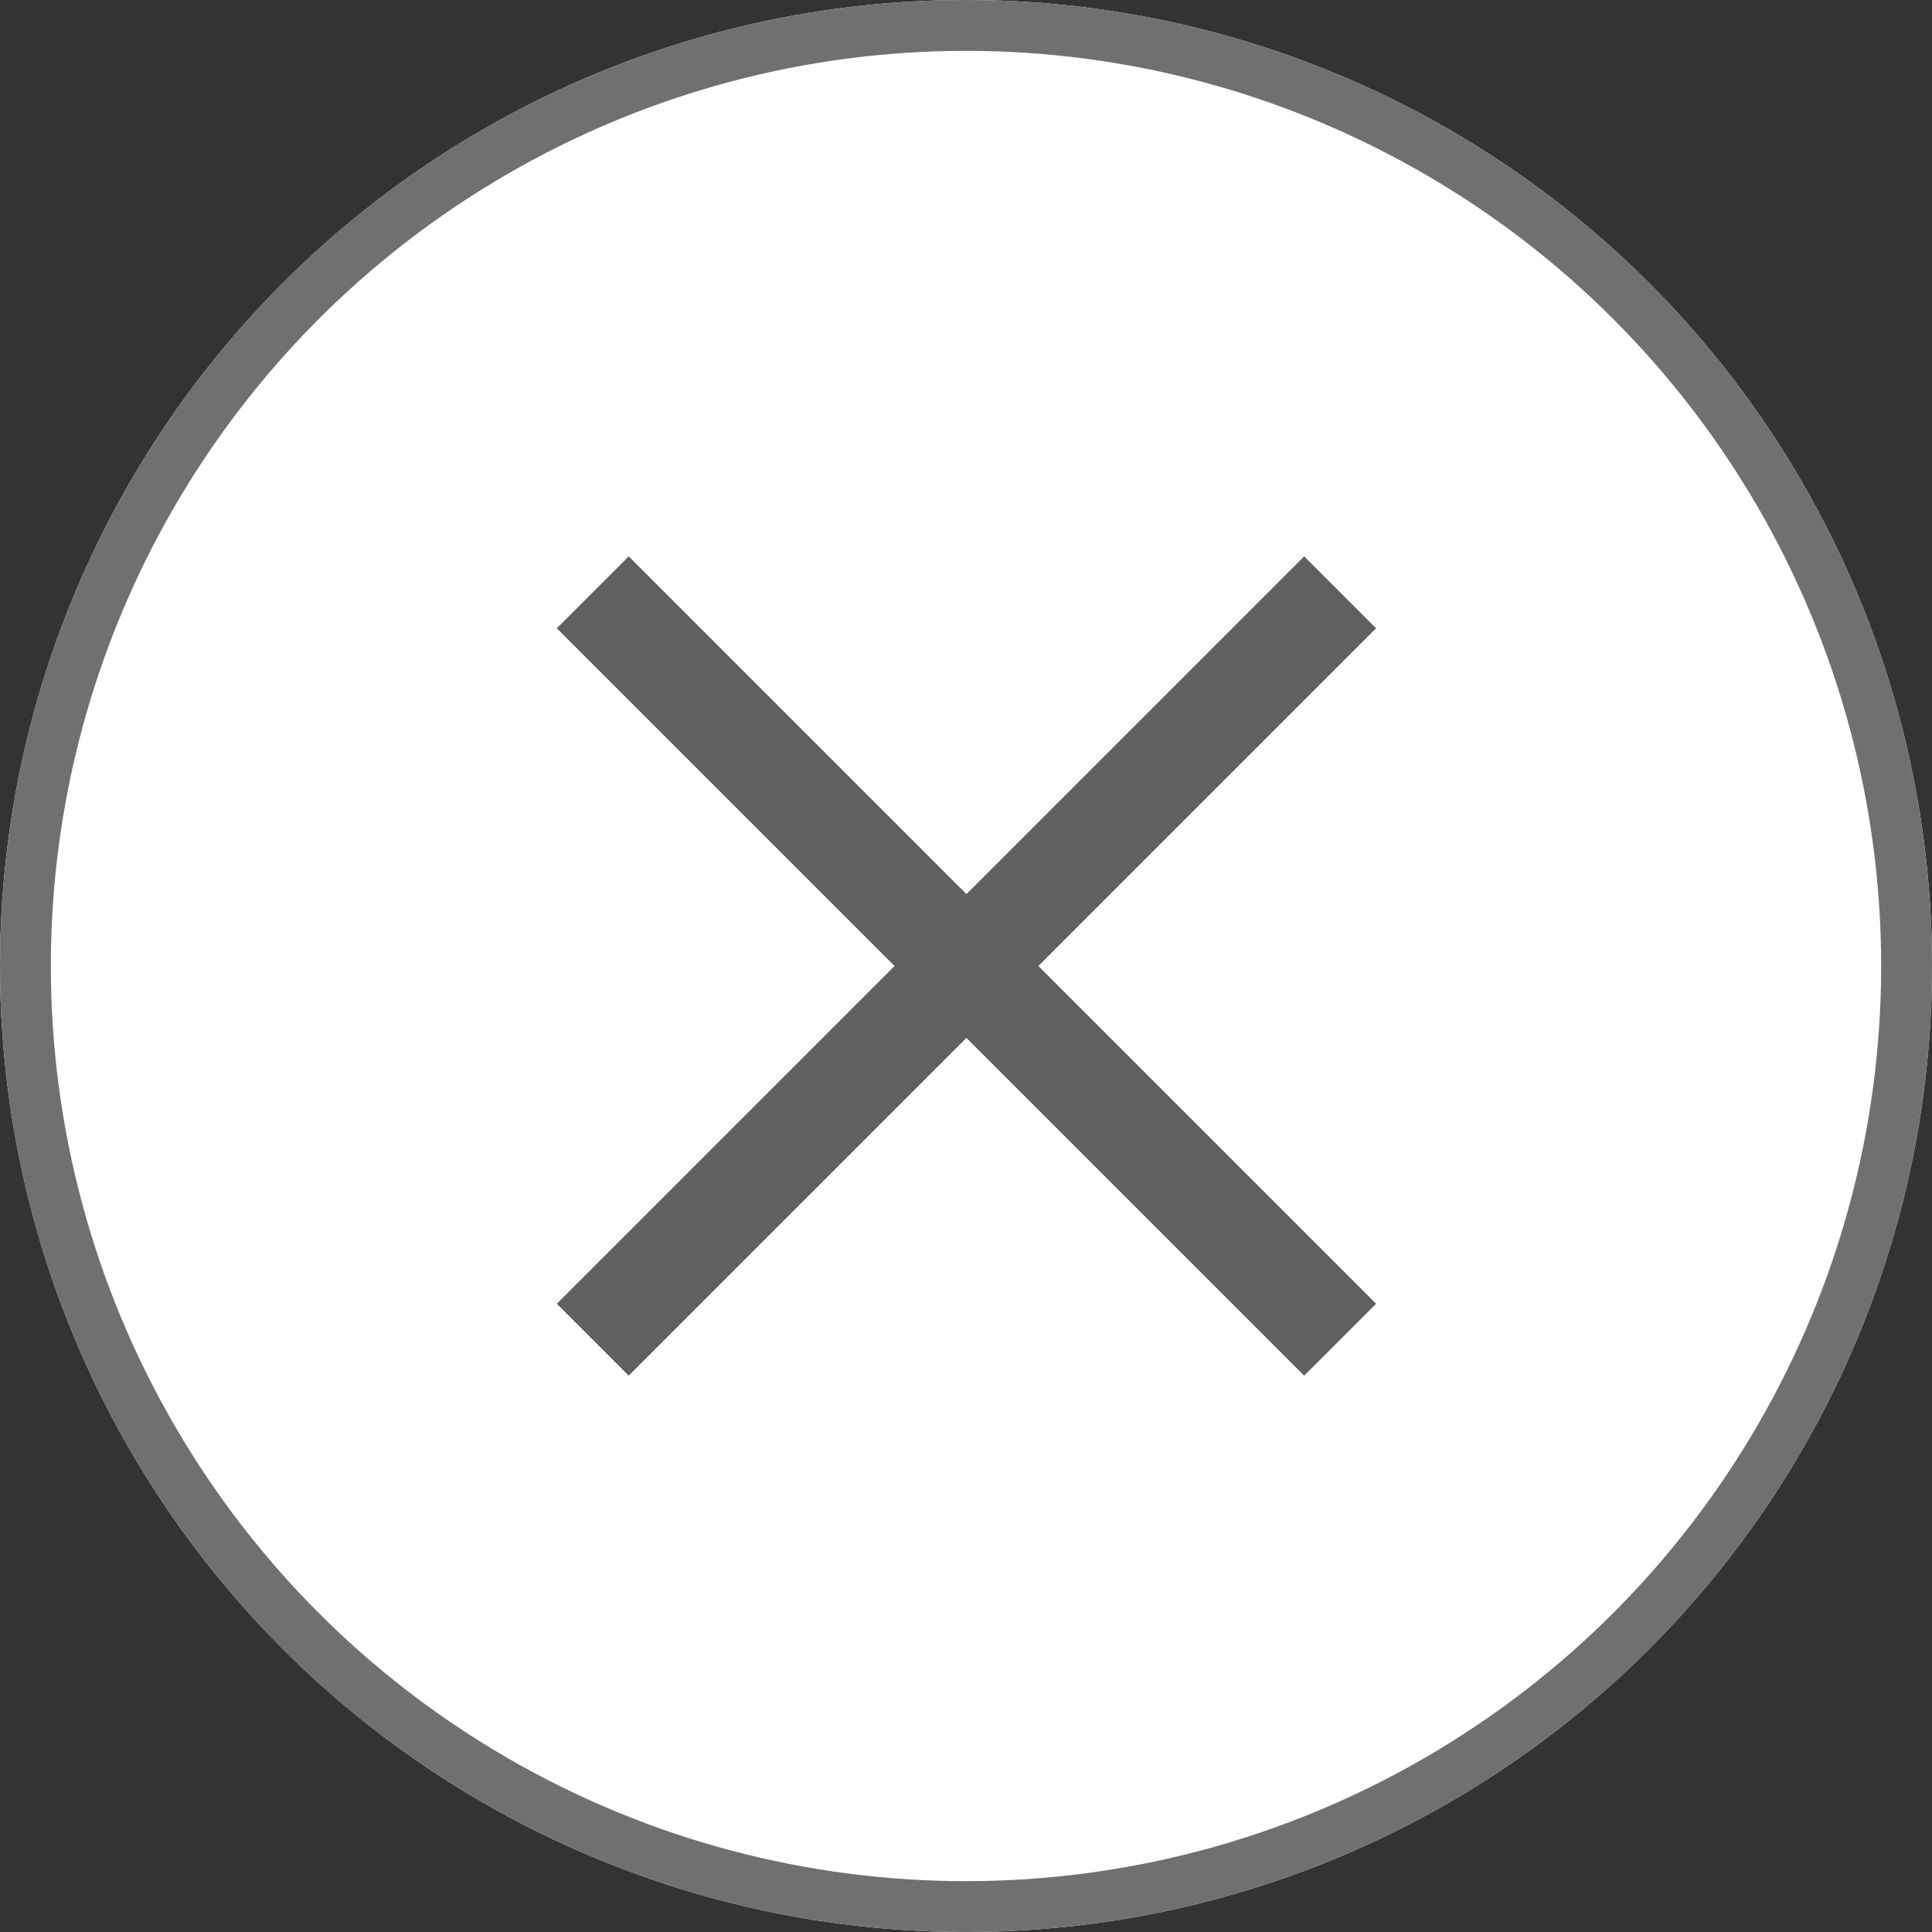 <svg xmlns="http://www.w3.org/2000/svg" width="38" height="38" viewBox="0 0 38 38"><rect x="0" y="0" width="38" height="38" fill="#333333" stroke="none"/><g fill="#fff" stroke="#707070" stroke-width="1"><circle cx="19" cy="19" r="19" stroke="none"/><circle cx="19" cy="19" r="18.5" fill="none"/></g><g transform="translate(11.659 11.65)"><g transform="translate(0 0)"><path d="M0,0,14.7,14.7" transform="translate(14.7) rotate(90)" fill="none" stroke="#606060" stroke-width="2"/></g><g transform="translate(14.7) rotate(90)"><path d="M0,0,14.7,14.7" transform="translate(14.7) rotate(90)" fill="none" stroke="#606060" stroke-width="2"/></g></g></svg>